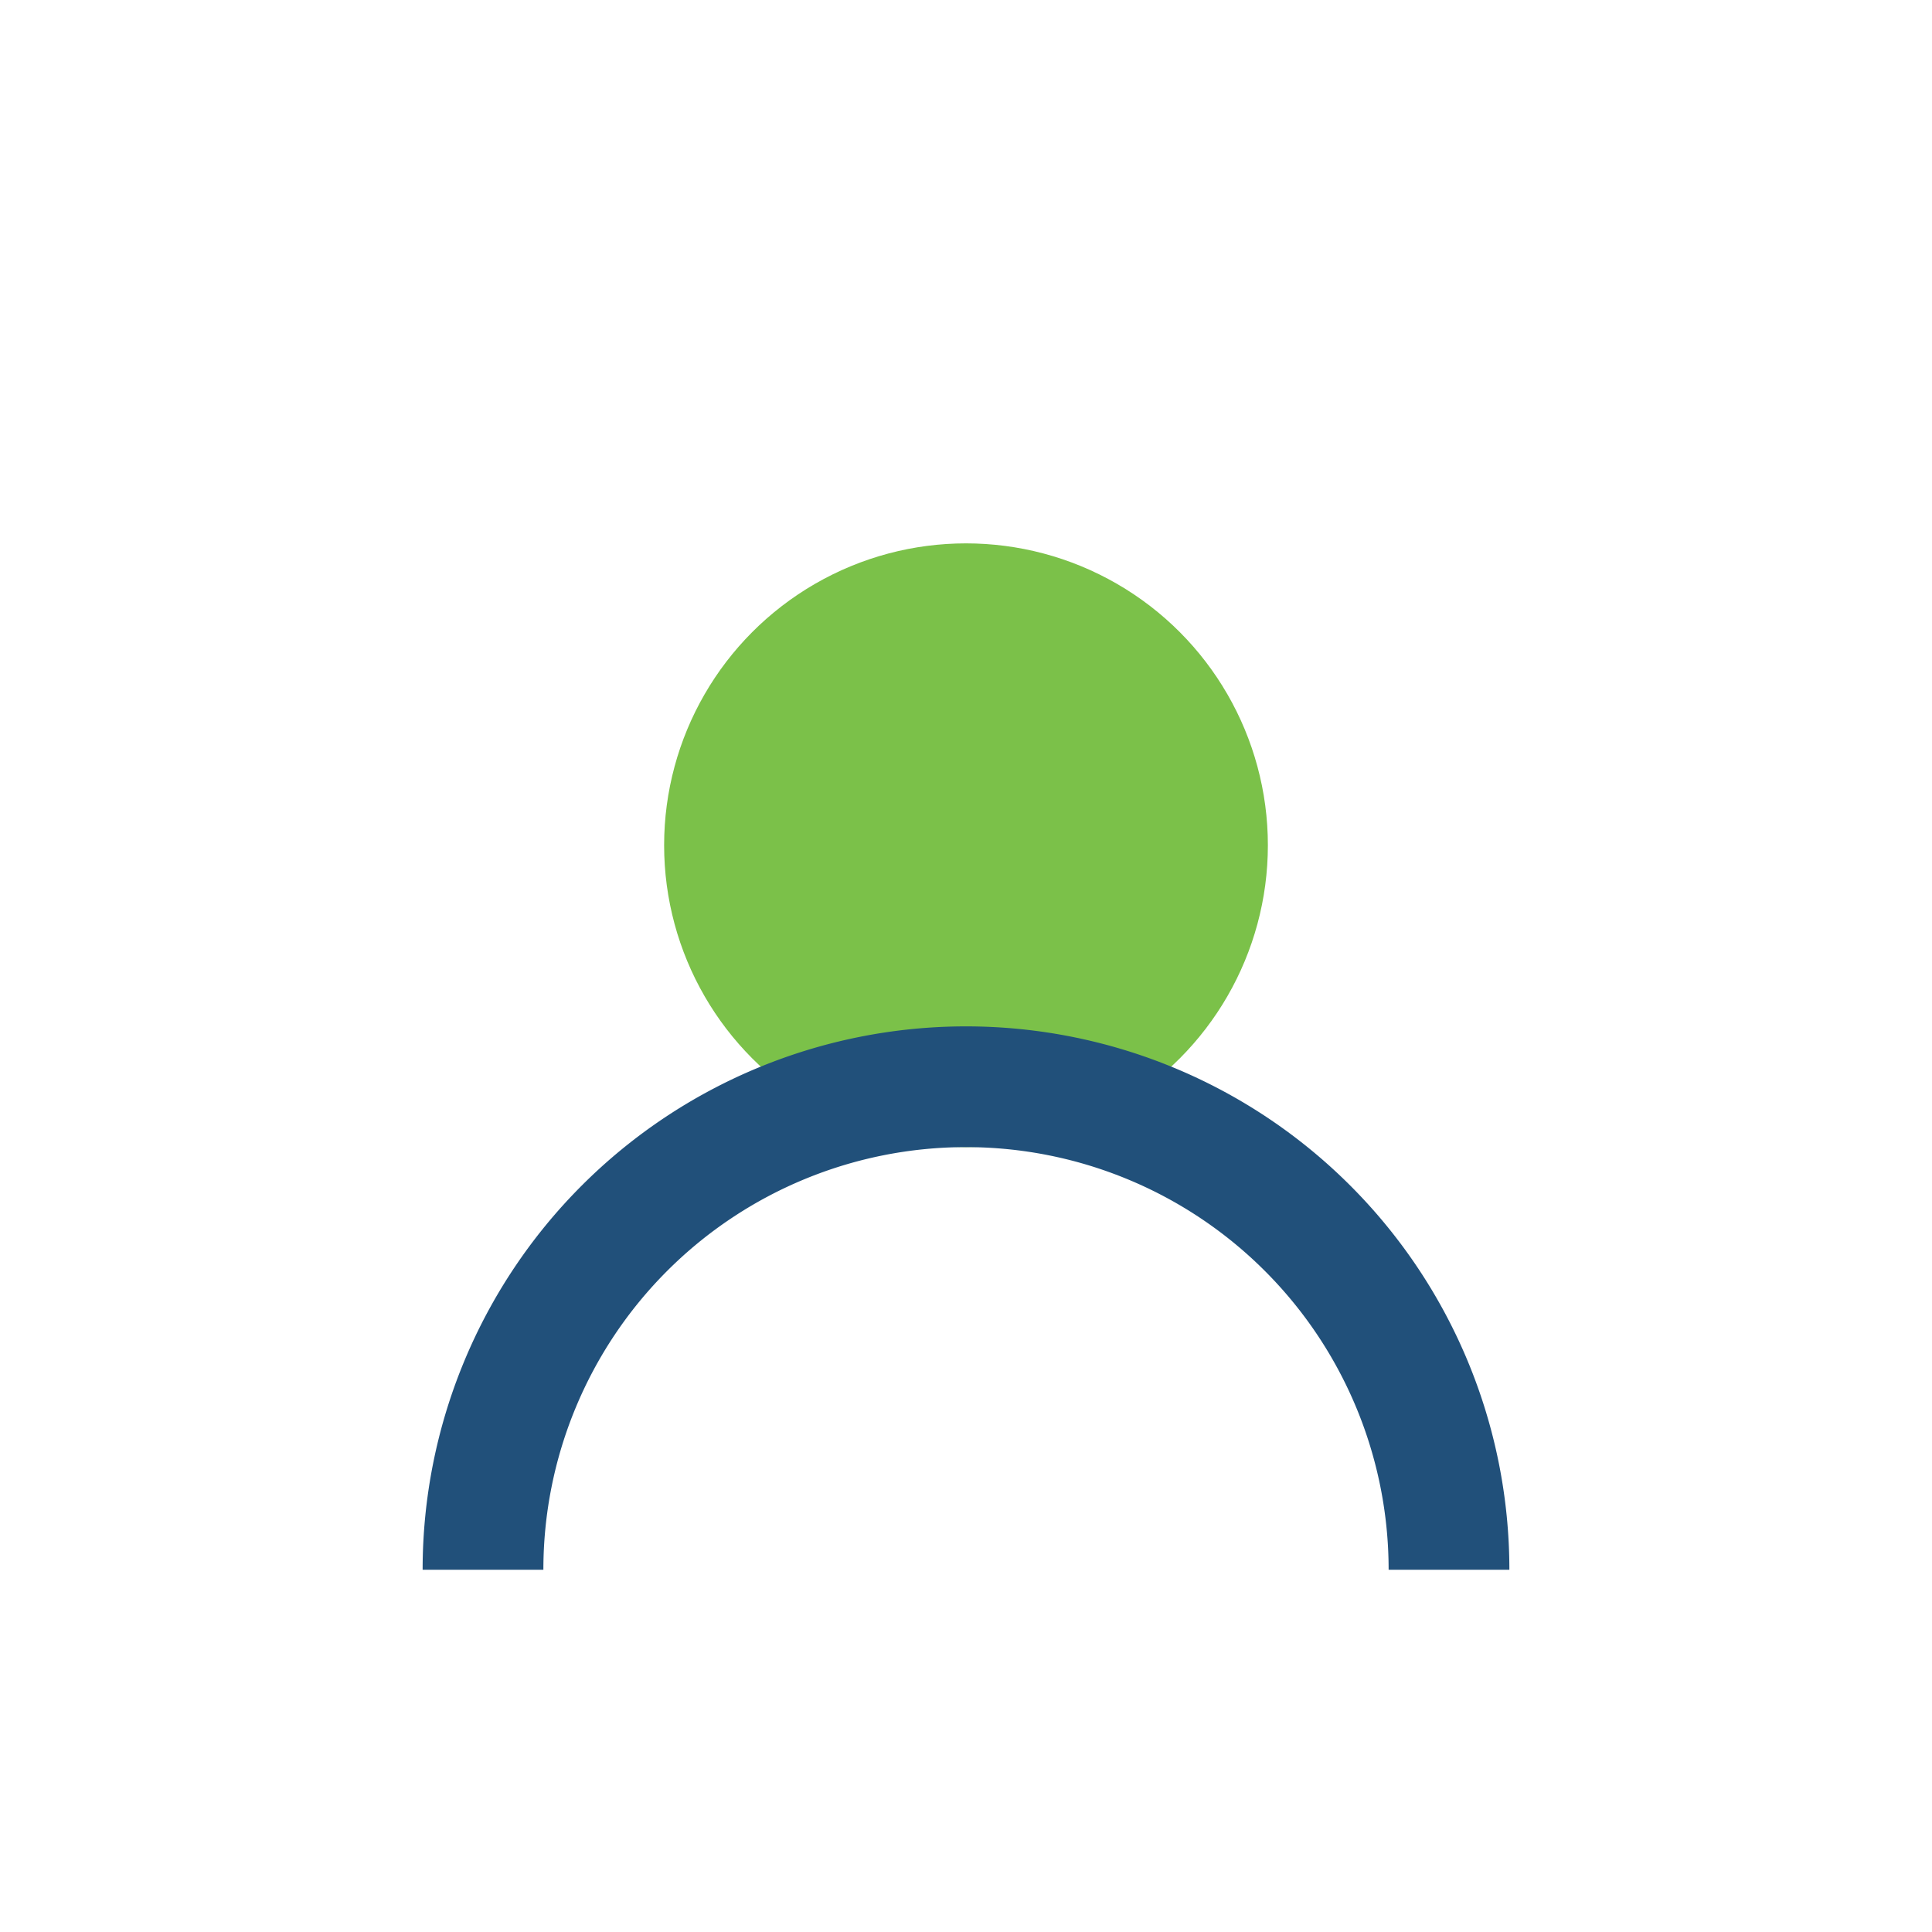 <?xml version="1.0" encoding="UTF-8"?>
<svg xmlns="http://www.w3.org/2000/svg" width="32" height="32" viewBox="0 0 32 32"><circle cx="16" cy="14" r="5" fill="#7BC149"/><path d="M8 26a8 8 0 0116 0" fill="none" stroke="#21507A" stroke-width="2"/></svg>